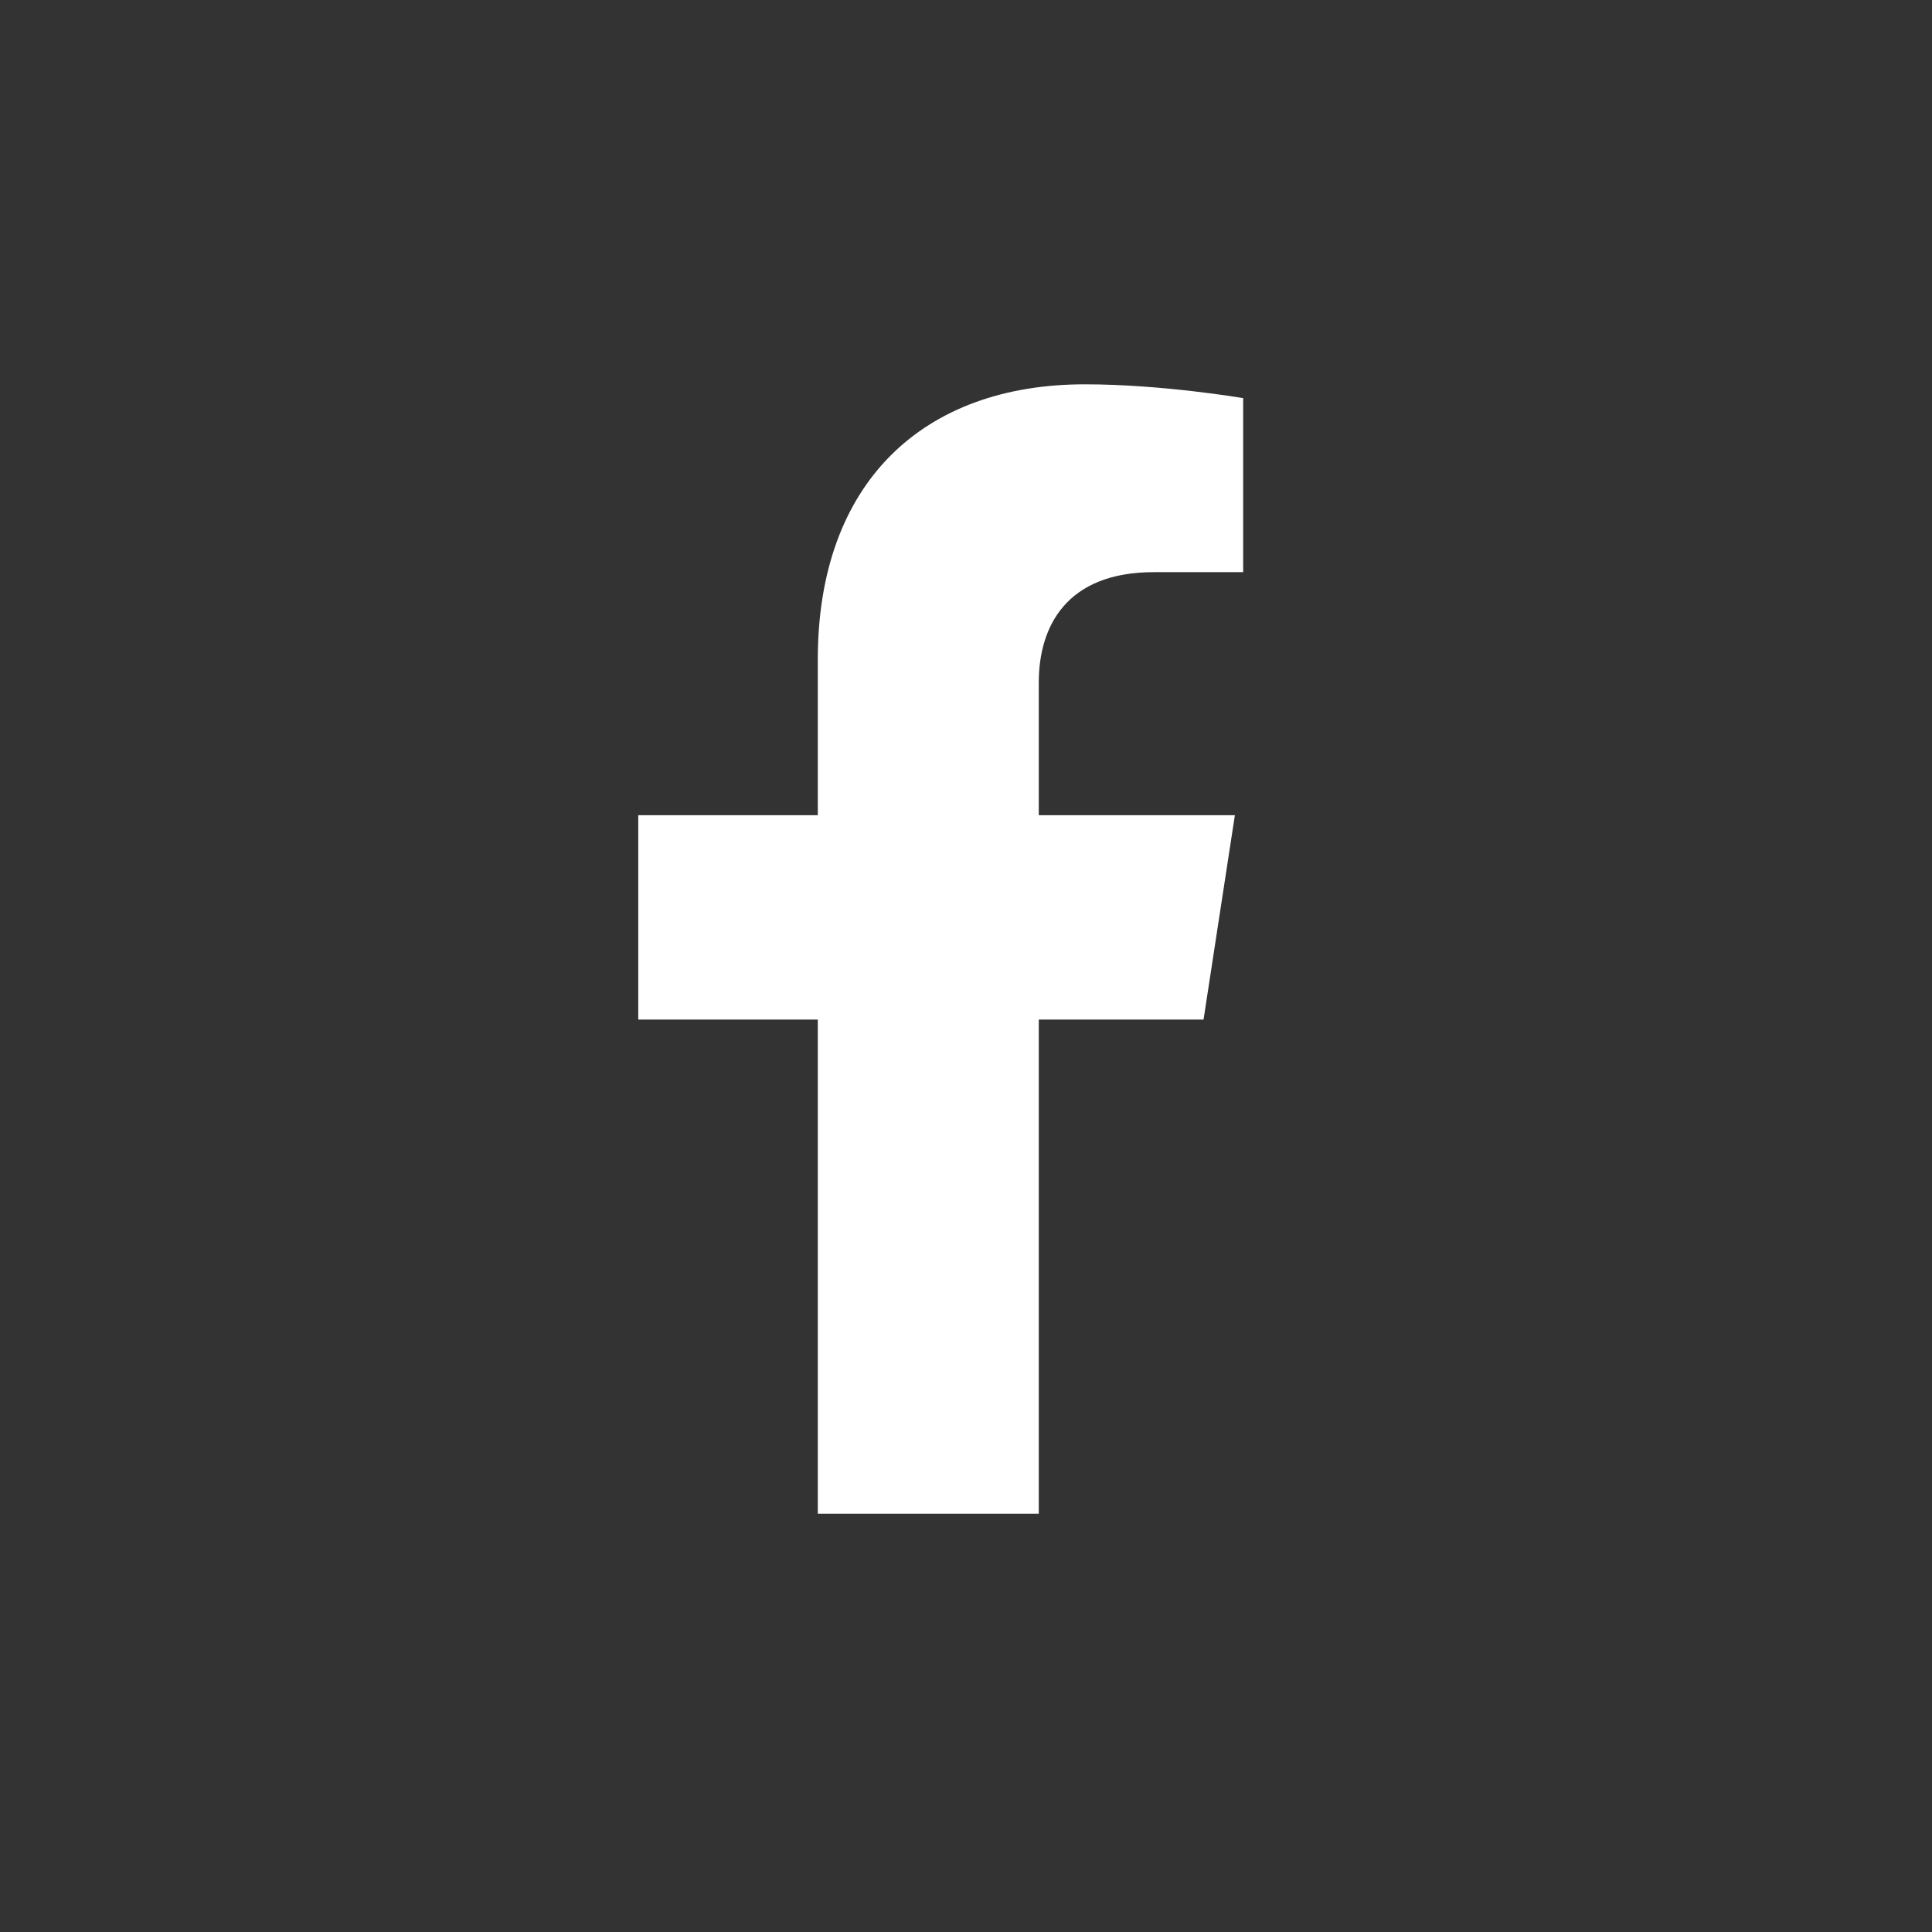 <?xml version="1.0" encoding="utf-8"?>
<!-- Generator: Adobe Illustrator 26.3.1, SVG Export Plug-In . SVG Version: 6.00 Build 0)  -->
<svg version="1.1" id="Layer_1" xmlns="http://www.w3.org/2000/svg" xmlns:xlink="http://www.w3.org/1999/xlink" x="0px" y="0px"
	 viewBox="0 0 1000 1000" style="enable-background:new 0 0 1000 1000;" xml:space="preserve">
<rect x="0" y="0" width="1000" height="1000" fill="#333333" stroke="none"/>
<style type="text/css">
	.st0{fill:#FFFFFF;}
</style>
<path class="st0" d="M537.67,783.5V527.74h85.28l16.22-105.8h-101.5V353.3c0-28.95,14.18-57.16,59.64-57.16h46.15v-90.07
	c0,0-41.88-7.15-81.93-7.15c-83.6,0-138.24,50.67-138.24,142.39v80.63h-92.93v105.8h92.93V783.5H537.67z"/>
</svg>
